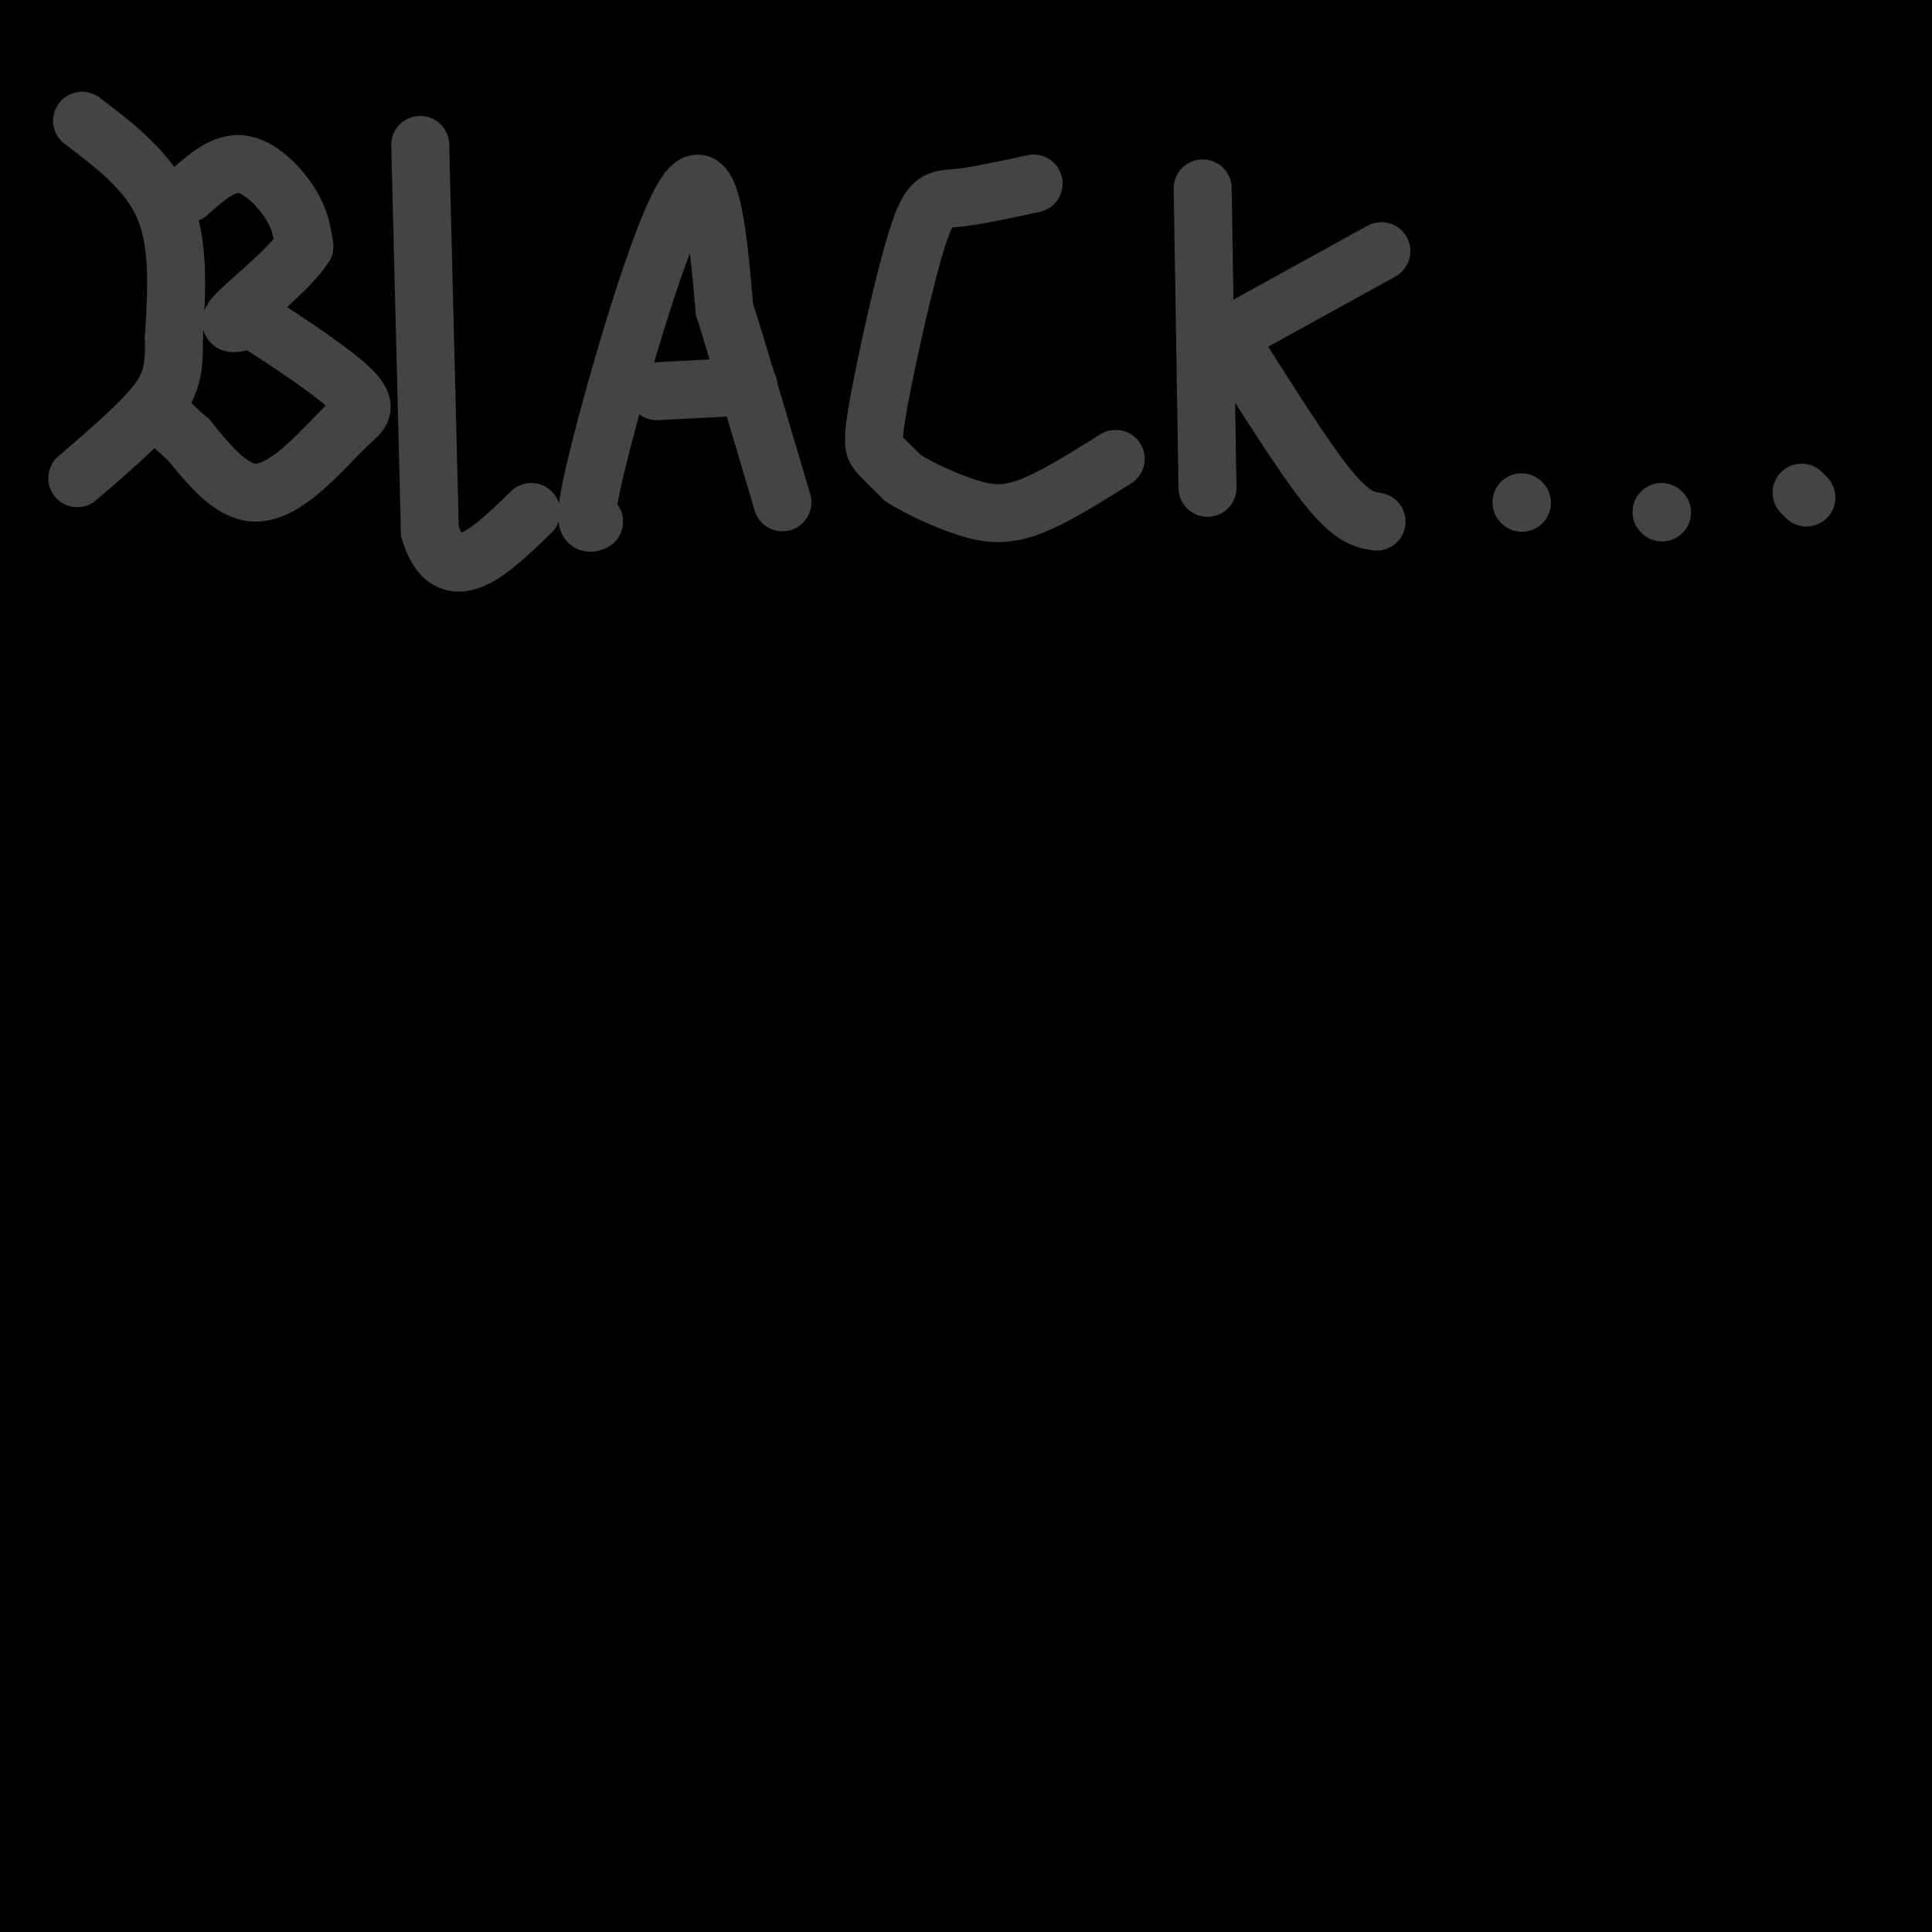 <svg viewBox='0 0 400 400' version='1.1' xmlns='http://www.w3.org/2000/svg' xmlns:xlink='http://www.w3.org/1999/xlink'><g fill='none' stroke='#000000' stroke-width='28' stroke-linecap='round' stroke-linejoin='round'><path d='M5,12c3.303,1.731 6.605,3.462 12,5c5.395,1.538 12.882,2.885 34,0c21.118,-2.885 55.867,-10.000 53,-13c-2.867,-3.000 -43.349,-1.885 -63,0c-19.651,1.885 -18.472,4.538 -12,4c6.472,-0.538 18.236,-4.269 30,-8'/><path d='M59,0c-6.333,0.667 -37.167,6.333 -68,12'/><path d='M12,10c25.555,-0.269 51.110,-0.538 88,6c36.890,6.538 85.114,19.884 129,28c43.886,8.116 83.434,11.002 107,10c23.566,-1.002 31.152,-5.893 -23,-6c-54.152,-0.107 -170.041,4.569 -183,-2c-12.959,-6.569 77.011,-24.384 123,-34c45.989,-9.616 47.997,-11.033 54,-12c6.003,-0.967 16.002,-1.483 26,-2'/><path d='M314,0c-75.083,0.750 -150.167,1.500 -204,0c-53.833,-1.500 -86.417,-5.250 -119,-9'/><path d='M327,0c-50.489,0.689 -100.978,1.378 -142,5c-41.022,3.622 -72.578,10.178 -71,9c1.578,-1.178 36.289,-10.089 71,-19'/><path d='M175,10c-46.479,8.748 -92.957,17.497 -61,20c31.957,2.503 142.350,-1.238 204,-1c61.650,0.238 74.556,4.456 76,8c1.444,3.544 -8.573,6.416 -87,4c-78.427,-2.416 -225.265,-10.119 -297,-13c-71.735,-2.881 -68.368,-0.941 -65,1'/><path d='M13,32c67.226,-3.992 134.451,-7.984 204,-10c69.549,-2.016 141.421,-2.055 171,-1c29.579,1.055 16.865,3.203 16,4c-0.865,0.797 10.119,0.244 -3,4c-13.119,3.756 -50.340,11.823 -82,17c-31.660,5.177 -57.759,7.465 -109,8c-51.241,0.535 -127.622,-0.683 -163,1c-35.378,1.683 -29.751,6.265 -22,7c7.751,0.735 17.625,-2.379 78,-4c60.375,-1.621 171.250,-1.749 230,0c58.750,1.749 65.375,5.374 72,9'/><path d='M361,72c-42.917,3.083 -85.833,6.167 -149,7c-63.167,0.833 -146.583,-0.583 -230,-2'/><path d='M16,77c74.887,-5.363 149.774,-10.725 199,-12c49.226,-1.275 72.792,1.538 82,3c9.208,1.462 4.057,1.572 -11,6c-15.057,4.428 -40.021,13.173 -81,17c-40.979,3.827 -97.974,2.737 -154,5c-56.026,2.263 -111.084,7.878 -47,8c64.084,0.122 247.310,-5.251 338,-7c90.690,-1.749 88.845,0.125 87,2'/><path d='M342,109c0.000,0.000 -428.000,-14.000 -428,-14'/><path d='M49,95c31.661,-0.676 63.322,-1.352 94,0c30.678,1.352 60.372,4.732 81,7c20.628,2.268 32.189,3.422 42,8c9.811,4.578 17.872,12.579 -34,17c-51.872,4.421 -163.678,5.263 -218,8c-54.322,2.737 -51.161,7.368 -48,12'/><path d='M0,148c160.080,-0.635 320.161,-1.269 374,0c53.839,1.269 1.438,4.443 -29,7c-30.438,2.557 -38.912,4.498 -103,5c-64.088,0.502 -183.789,-0.434 -200,-5c-16.211,-4.566 71.069,-12.763 115,-20c43.931,-7.237 44.512,-13.514 80,-21c35.488,-7.486 105.883,-16.182 108,-16c2.117,0.182 -64.046,9.241 -103,13c-38.954,3.759 -50.701,2.217 -89,-1c-38.299,-3.217 -103.149,-8.108 -168,-13'/><path d='M3,91c32.149,-1.478 64.299,-2.956 120,2c55.701,4.956 134.954,16.347 180,23c45.046,6.653 55.885,8.568 48,13c-7.885,4.432 -34.493,11.380 -86,13c-51.507,1.620 -127.912,-2.088 -185,-2c-57.088,0.088 -94.859,3.971 -68,7c26.859,3.029 118.348,5.206 169,10c50.652,4.794 60.468,12.207 67,17c6.532,4.793 9.782,6.965 21,8c11.218,1.035 30.405,0.932 -2,2c-32.405,1.068 -116.401,3.305 -171,3c-54.599,-0.305 -79.799,-3.153 -105,-6'/><path d='M17,178c7.701,1.233 15.403,2.467 77,-3c61.597,-5.467 177.091,-17.633 237,-22c59.909,-4.367 64.234,-0.933 66,1c1.766,1.933 0.972,2.365 0,4c-0.972,1.635 -2.122,4.471 -10,8c-7.878,3.529 -22.483,7.750 -27,12c-4.517,4.250 1.053,8.529 -52,11c-53.053,2.471 -164.729,3.135 -232,2c-67.271,-1.135 -90.135,-4.067 -113,-7'/><path d='M46,190c55.246,-0.231 110.491,-0.462 155,1c44.509,1.462 78.280,4.619 84,5c5.720,0.381 -16.613,-2.012 -28,0c-11.387,2.012 -11.829,8.431 -59,12c-47.171,3.569 -141.070,4.289 -172,5c-30.930,0.711 1.110,1.414 21,2c19.890,0.586 27.631,1.056 58,-5c30.369,-6.056 83.368,-18.639 125,-27c41.632,-8.361 71.899,-12.501 76,-11c4.101,1.501 -17.962,8.643 -64,11c-46.038,2.357 -116.051,-0.069 -155,0c-38.949,0.069 -46.832,2.634 -58,5c-11.168,2.366 -25.619,4.533 -21,6c4.619,1.467 28.310,2.233 52,3'/><path d='M60,197c35.978,0.334 99.922,-0.333 147,0c47.078,0.333 77.291,1.664 103,5c25.709,3.336 46.916,8.675 55,11c8.084,2.325 3.045,1.636 -3,4c-6.045,2.364 -13.097,7.779 -53,12c-39.903,4.221 -112.656,7.246 -152,8c-39.344,0.754 -45.277,-0.765 -74,0c-28.723,0.765 -80.235,3.813 -43,7c37.235,3.187 163.217,6.512 231,9c67.783,2.488 77.367,4.139 94,7c16.633,2.861 40.317,6.930 64,11'/><path d='M370,272c-5.239,2.158 -10.477,4.316 -64,-1c-53.523,-5.316 -155.330,-18.104 -220,-23c-64.670,-4.896 -92.202,-1.898 -68,-2c24.202,-0.102 100.137,-3.304 169,-4c68.863,-0.696 130.654,1.112 161,2c30.346,0.888 29.247,0.854 4,1c-25.247,0.146 -74.642,0.470 -142,-3c-67.358,-3.470 -152.679,-10.735 -238,-18'/><path d='M6,217c13.119,-1.229 26.239,-2.458 65,-11c38.761,-8.542 103.164,-24.396 118,-28c14.836,-3.604 -19.896,5.041 -11,8c8.896,2.959 61.421,0.233 94,1c32.579,0.767 45.212,5.028 48,8c2.788,2.972 -4.270,4.656 -11,8c-6.730,3.344 -13.134,8.350 -49,11c-35.866,2.650 -101.195,2.944 -90,3c11.195,0.056 98.913,-0.127 139,1c40.087,1.127 32.544,3.563 25,6'/><path d='M334,224c5.719,0.802 7.516,-0.194 4,1c-3.516,1.194 -12.344,4.578 -24,7c-11.656,2.422 -26.138,3.883 -67,4c-40.862,0.117 -108.103,-1.109 -158,-3c-49.897,-1.891 -82.448,-4.445 -115,-7'/><path d='M4,193c75.083,-31.083 150.167,-62.167 147,-76c-3.167,-13.833 -84.583,-10.417 -166,-7'/><path d='M8,153c11.354,-7.202 22.707,-14.404 27,-19c4.293,-4.596 1.525,-6.588 3,-11c1.475,-4.412 7.194,-11.246 5,0c-2.194,11.246 -12.299,40.571 -18,52c-5.701,11.429 -6.996,4.962 -6,-8c0.996,-12.962 4.285,-32.418 4,-40c-0.285,-7.582 -4.142,-3.291 -8,1'/><path d='M15,128c-6.667,0.167 -19.333,0.083 -32,0'/><path d='M3,161c13.500,17.500 27.000,35.000 26,24c-1.000,-11.000 -16.500,-50.500 -32,-90'/><path d='M-1,32c4.011,5.829 8.021,11.658 11,17c2.979,5.342 4.925,10.197 4,18c-0.925,7.803 -4.722,18.556 -6,18c-1.278,-0.556 -0.036,-12.419 0,-23c0.036,-10.581 -1.132,-19.880 7,-22c8.132,-2.120 25.566,2.940 43,8'/><path d='M58,48c36.563,6.537 106.469,18.879 161,25c54.531,6.121 93.687,6.021 120,6c26.313,-0.021 39.783,0.036 38,-3c-1.783,-3.036 -18.818,-9.164 -31,-16c-12.182,-6.836 -19.511,-14.379 -23,-26c-3.489,-11.621 -3.140,-27.320 0,-33c3.140,-5.680 9.070,-1.340 15,3'/><path d='M338,4c5.889,0.822 13.111,1.378 22,0c8.889,-1.378 19.444,-4.689 30,-8'/><path d='M394,0c-1.156,2.600 -2.311,5.200 -13,7c-10.689,1.800 -30.911,2.800 -27,3c3.911,0.200 31.956,-0.400 60,-1'/><path d='M399,72c-7.231,9.521 -14.462,19.043 -20,32c-5.538,12.957 -9.383,29.351 -11,44c-1.617,14.649 -1.005,27.553 3,42c4.005,14.447 11.404,30.436 15,36c3.596,5.564 3.389,0.704 5,-9c1.611,-9.704 5.040,-24.250 7,-51c1.960,-26.750 2.451,-65.702 2,-89c-0.451,-23.298 -1.843,-30.942 -5,-42c-3.157,-11.058 -8.078,-25.529 -13,-40'/><path d='M370,51c-10.564,46.131 -21.128,92.261 -27,125c-5.872,32.739 -7.053,52.085 -7,71c0.053,18.915 1.341,37.398 3,52c1.659,14.602 3.688,25.322 8,27c4.312,1.678 10.906,-5.687 14,-63c3.094,-57.313 2.688,-164.576 3,-169c0.312,-4.424 1.341,93.989 1,138c-0.341,44.011 -2.053,33.618 -9,55c-6.947,21.382 -19.128,74.538 -24,95c-4.872,20.462 -2.436,8.231 0,-4'/><path d='M332,378c6.912,-18.995 24.192,-64.484 32,-136c7.808,-71.516 6.143,-169.061 5,-183c-1.143,-13.939 -1.763,55.726 0,78c1.763,22.274 5.909,-2.844 -8,47c-13.909,49.844 -45.872,174.649 -48,186c-2.128,11.351 25.581,-90.752 43,-165c17.419,-74.248 24.548,-120.642 25,-129c0.452,-8.358 -5.774,21.321 -12,51'/><path d='M369,127c-12.072,46.392 -36.250,136.873 -45,152c-8.750,15.127 -2.070,-45.098 7,-97c9.070,-51.902 20.530,-95.479 14,-74c-6.530,21.479 -31.049,108.015 -36,135c-4.951,26.985 9.667,-5.581 16,-19c6.333,-13.419 4.381,-7.691 16,-9c11.619,-1.309 36.810,-9.654 62,-18'/><path d='M403,197c11.167,-3.167 8.083,-2.083 5,-1'/><path d='M395,245c-8.515,28.551 -17.031,57.103 -20,72c-2.969,14.897 -0.392,16.141 -1,19c-0.608,2.859 -4.400,7.333 0,-22c4.400,-29.333 16.992,-92.474 16,-89c-0.992,3.474 -15.569,73.564 -22,117c-6.431,43.436 -4.715,60.218 -3,77'/><path d='M356,391c-8.600,-9.850 -17.199,-19.701 -22,-24c-4.801,-4.299 -5.803,-3.048 -16,-7c-10.197,-3.952 -29.587,-13.109 -63,-13c-33.413,0.109 -80.848,9.483 -47,0c33.848,-9.483 148.980,-37.821 138,-56c-10.980,-18.179 -148.072,-26.197 -216,-27c-67.928,-0.803 -66.692,5.610 -33,1c33.692,-4.610 99.840,-20.241 145,-32c45.160,-11.759 69.331,-19.645 60,-17c-9.331,2.645 -52.166,15.823 -95,29'/><path d='M207,245c-46.634,12.114 -115.721,27.900 -126,35c-10.279,7.100 38.248,5.513 86,3c47.752,-2.513 94.728,-5.954 108,-5c13.272,0.954 -7.161,6.301 -24,11c-16.839,4.699 -30.084,8.748 -79,10c-48.916,1.252 -133.505,-0.294 -130,-2c3.505,-1.706 95.102,-3.573 146,-3c50.898,0.573 61.096,3.587 78,7c16.904,3.413 40.513,7.227 65,11c24.487,3.773 49.854,7.507 29,9c-20.854,1.493 -87.927,0.747 -155,0'/><path d='M205,321c-72.167,0.333 -175.083,1.167 -278,2'/><path d='M8,310c48.554,-2.173 97.107,-4.345 149,-6c51.893,-1.655 107.125,-2.792 114,2c6.875,4.792 -34.607,15.512 -89,20c-54.393,4.488 -121.696,2.744 -189,1'/><path d='M38,327c46.049,0.630 92.099,1.260 136,5c43.901,3.740 85.654,10.590 116,17c30.346,6.410 49.285,12.380 46,14c-3.285,1.620 -28.796,-1.108 -91,-12c-62.204,-10.892 -161.102,-29.946 -260,-49'/><path d='M34,304c0.000,0.000 408.000,37.000 408,37'/><path d='M353,344c0.000,0.000 -360.000,12.000 -360,12'/><path d='M10,368c135.756,-2.470 271.512,-4.940 322,-5c50.488,-0.060 15.708,2.292 -18,9c-33.708,6.708 -66.345,17.774 -91,24c-24.655,6.226 -41.327,7.613 -58,9'/><path d='M201,397c19.484,-6.363 38.968,-12.726 58,-16c19.032,-3.274 37.611,-3.460 53,-2c15.389,1.460 27.589,4.567 24,7c-3.589,2.433 -22.966,4.194 -70,4c-47.034,-0.194 -121.724,-2.341 -176,-5c-54.276,-2.659 -88.138,-5.829 -122,-9'/><path d='M18,371c20.978,0.000 41.956,0.000 72,3c30.044,3.000 69.156,9.000 107,16c37.844,7.000 74.422,15.000 111,23'/><path d='M32,401c0.000,0.000 171.000,4.000 171,4'/><path d='M124,403c-40.511,-0.822 -81.022,-1.644 -95,-3c-13.978,-1.356 -1.422,-3.244 -4,-5c-2.578,-1.756 -20.289,-3.378 -38,-5'/><path d='M23,374c9.136,0.248 18.272,0.496 25,-2c6.728,-2.496 11.049,-7.736 15,-17c3.951,-9.264 7.534,-22.553 8,-37c0.466,-14.447 -2.185,-30.051 -5,-41c-2.815,-10.949 -5.796,-17.244 -9,-23c-3.204,-5.756 -6.632,-10.973 -15,-20c-8.368,-9.027 -21.677,-21.865 -30,-22c-8.323,-0.135 -11.662,12.432 -15,25'/><path d='M-1,310c0.000,0.000 -1.000,1.000 -1,1'/><path d='M-1,310c6.738,-20.018 13.476,-40.036 18,-64c4.524,-23.964 6.833,-51.875 7,-63c0.167,-11.125 -1.810,-5.464 -7,12c-5.190,17.464 -13.595,46.732 -22,76'/><path d='M14,232c0.917,7.250 1.833,14.500 -1,31c-2.833,16.500 -9.417,42.250 -16,68'/><path d='M0,327c18.135,-27.739 36.270,-55.478 50,-80c13.730,-24.522 23.054,-45.828 19,-23c-4.054,22.828 -21.487,89.788 -32,120c-10.513,30.212 -14.107,23.675 -19,31c-4.893,7.325 -11.087,28.510 -1,-4c10.087,-32.510 36.453,-118.717 40,-122c3.547,-3.283 -15.727,76.359 -35,156'/><path d='M19,400c-1.893,-5.432 -3.786,-10.865 -5,-17c-1.214,-6.135 -1.748,-12.973 1,-25c2.748,-12.027 8.780,-29.242 14,-40c5.220,-10.758 9.628,-15.059 13,-21c3.372,-5.941 5.708,-13.522 26,-23c20.292,-9.478 58.541,-20.853 82,-28c23.459,-7.147 32.130,-10.067 55,-11c22.870,-0.933 59.940,0.121 89,2c29.060,1.879 50.111,4.583 58,9c7.889,4.417 2.617,10.545 1,13c-1.617,2.455 0.422,1.235 -5,11c-5.422,9.765 -18.306,30.514 -26,41c-7.694,10.486 -10.198,10.710 -14,11c-3.802,0.290 -8.901,0.645 -14,1'/><path d='M294,323c-11.957,-4.207 -34.849,-15.224 -38,-23c-3.151,-7.776 13.440,-12.310 21,-14c7.560,-1.690 6.088,-0.535 13,-1c6.912,-0.465 22.207,-2.548 36,0c13.793,2.548 26.084,9.728 29,12c2.916,2.272 -3.542,-0.364 -10,-3'/><path d='M345,294c9.333,-4.500 37.667,-14.250 66,-24'/><path d='M403,381c0.000,0.000 -16.000,36.000 -16,36'/><path d='M386,399c0.000,0.000 23.000,-102.000 23,-102'/><path d='M402,315c0.000,0.000 -24.000,93.000 -24,93'/><path d='M380,400c3.244,-7.911 6.489,-15.822 11,-45c4.511,-29.178 10.289,-79.622 3,-75c-7.289,4.622 -27.644,64.311 -48,124'/><path d='M371,402c0.000,0.000 -6.000,-14.000 -6,-14'/></g>
<g fill='none' stroke='#444444' stroke-width='12' stroke-linecap='round' stroke-linejoin='round'><path d='M17,25c6.917,5.250 13.833,10.500 17,18c3.167,7.500 2.583,17.250 2,27'/><path d='M36,70c0.133,6.644 -0.533,9.756 -4,14c-3.467,4.244 -9.733,9.622 -16,15'/><path d='M39,40c3.600,-3.222 7.200,-6.444 11,-6c3.800,0.444 7.800,4.556 10,8c2.200,3.444 2.600,6.222 3,9'/><path d='M63,51c-2.778,4.467 -11.222,11.133 -14,14c-2.778,2.867 0.111,1.933 3,1'/><path d='M52,66c4.857,2.976 15.500,9.917 20,14c4.500,4.083 2.857,5.310 1,7c-1.857,1.690 -3.929,3.845 -6,6'/><path d='M67,93c-3.422,3.422 -8.978,8.978 -14,9c-5.022,0.022 -9.511,-5.489 -14,-11'/><path d='M39,91c-3.167,-2.667 -4.083,-3.833 -5,-5'/><path d='M87,30c0.000,0.000 2.000,80.000 2,80'/><path d='M89,110c3.833,12.667 12.417,4.333 21,-4'/><path d='M123,108c-1.400,0.622 -2.800,1.244 1,-14c3.800,-15.244 12.800,-46.356 18,-54c5.200,-7.644 6.600,8.178 8,24'/><path d='M150,64c3.333,10.667 7.667,25.333 12,40'/><path d='M136,81c0.000,0.000 19.000,-1.000 19,-1'/><path d='M214,38c-6.091,1.313 -12.182,2.625 -16,3c-3.818,0.375 -5.364,-0.188 -8,8c-2.636,8.188 -6.364,25.128 -8,34c-1.636,8.872 -1.182,9.678 0,11c1.182,1.322 3.091,3.161 5,5'/><path d='M187,99c3.155,2.012 8.542,4.542 13,6c4.458,1.458 7.988,1.845 13,0c5.012,-1.845 11.506,-5.923 18,-10'/><path d='M249,39c0.000,0.000 1.000,62.000 1,62'/><path d='M257,68c0.000,0.000 29.000,-16.000 29,-16'/><path d='M255,71c7.500,11.917 15.000,23.833 20,30c5.000,6.167 7.500,6.583 10,7'/><path d='M315,104c0.000,0.000 0.100,0.100 0.1,0.1'/><path d='M344,106c0.000,0.000 0.100,0.100 0.1,0.1'/><path d='M373,102c0.000,0.000 1.000,1.000 1,1'/></g>
</svg>